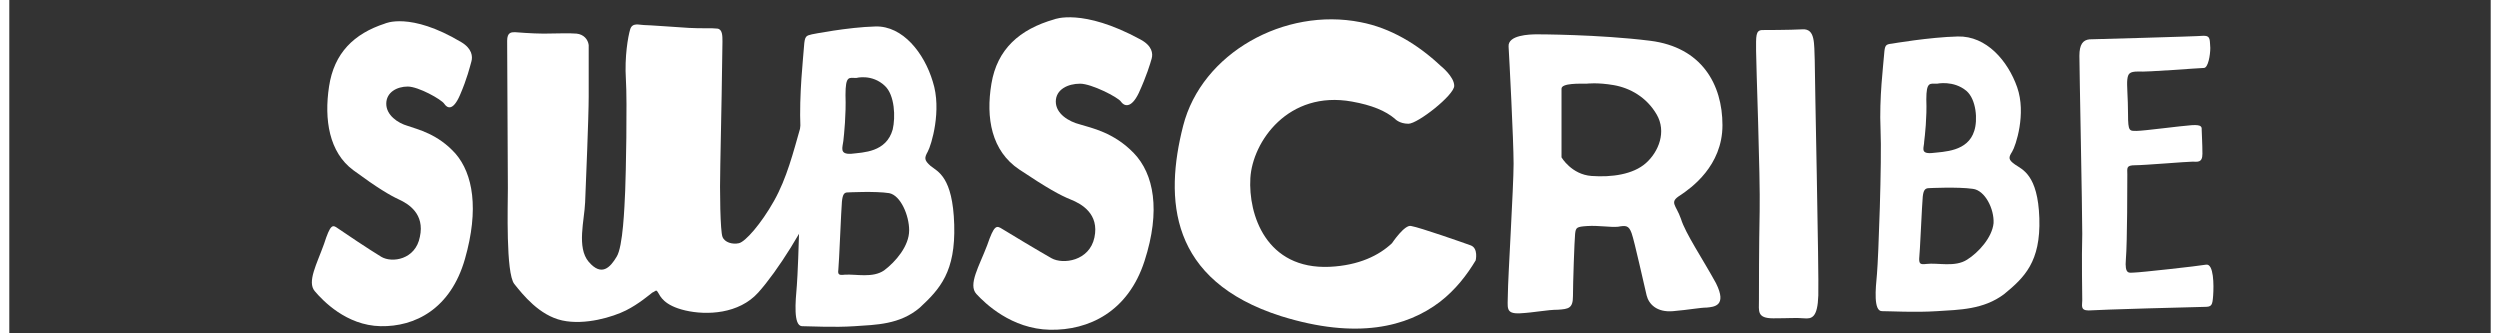 <?xml version="1.0" encoding="utf-8"?>
<!-- Generator: Adobe Illustrator 19.2.1, SVG Export Plug-In . SVG Version: 6.00 Build 0)  -->
<!DOCTYPE svg PUBLIC "-//W3C//DTD SVG 1.1//EN" "http://www.w3.org/Graphics/SVG/1.1/DTD/svg11.dtd">
<svg version="1.1" id="Layer_1" xmlns="http://www.w3.org/2000/svg" xmlns:xlink="http://www.w3.org/1999/xlink" x="0px" y="0px"
	 viewBox="0 0 346.9 46.6" style="enable-background:new 0 0 346.9 46.6;" xml:space="preserve" width="300px" height="40px">
<rect x="0" y="0" width="346.9" height="46.6" fill="#333333" stroke="none"/>
<style type="text/css">
	.st0{fill:#FFFFFF;}
</style>
<path class="st0" d="M290.8,5.5c-0.9,0.1-1.4,0.7-1.4,2.3c0,1.7,0.4,21.4,0.4,24.9c-0.1,3.4,0,8.7,0,9.3c0,0.7-0.3,1.4,0.9,1.4
	c1.2-0.1,15.2-0.5,16.2-0.5c1,0,1.1-0.2,1.2-1.6c0.1-1.4,0.1-4.5-1-4.3c-1.1,0.2-9.3,1.1-10,1.1c-0.7,0-1.4,0.4-1.2-1.9
	c0.2-2.3,0.2-10.9,0.2-11.8c0-0.9-0.2-1.3,1.1-1.3c1.3,0,7.2-0.5,8-0.5c0.7,0,1.4,0.2,1.4-1.1c0-1.3-0.1-3-0.1-3.3
	c0-0.4,0.1-0.8-1.4-0.7c-1.5,0.1-6.7,0.8-7.7,0.8c-1,0-1.2,0.1-1.2-2.3c0-2.4-0.2-4.1-0.1-4.9c0.1-0.8,0.3-1.1,1.5-1.1
	c1.2,0.1,8.6-0.5,9.2-0.5c0.6,0,0.9-1.8,0.9-2.8c-0.1-1,0.1-1.7-0.9-1.7C305.8,5.1,290.8,5.5,290.8,5.5"/>
<path class="st0" d="M283.8,30.5c-0.2-6.1-2.4-6.8-3.4-7.5c-1-0.7-0.9-1-0.4-1.8c0.5-0.8,2-5.3,0.7-9c-1.3-3.7-4.3-7.2-8.3-7.1
	c-4,0.1-9.2,1-9.2,1c-0.9,0.1-1,0.2-1.1,1.5c-0.1,1.4-0.7,6.1-0.5,10.5c0.2,4.3-0.3,18-0.5,20.2c-0.2,2.1-0.5,5.2,0.7,5.2
	c1.2,0,4.6,0.2,7.7,0s6.5-0.2,9.4-2.4C281.7,38.8,284,36.6,283.8,30.5 M267.7,19.8c0.1-0.8,0.4-3.4,0.3-5.9c0-2.5,0.5-2.2,1.5-2.2
	c0,0,2.3-0.5,4.1,1c1.4,1.2,1.6,4.1,1.1,5.6c-0.9,2.9-4.2,2.9-6,3.1C267.1,21.5,267.7,20.6,267.7,19.8 M273.7,36.3
	c-1.7,1.1-4.1,0.4-5.7,0.6c-0.8,0.1-1,0-1-0.7c0.1-0.7,0.4-7.8,0.5-8.7c0.1-0.9,0.3-1.2,0.9-1.2c0,0,4-0.2,6.1,0.1
	c1.7,0.2,3,2.8,2.9,4.8C277.2,33.2,275.3,35.3,273.7,36.3"/>
<path class="st0" d="M132.1,31.4c-0.2-6.7-2.3-7.4-3.3-8.2c-0.9-0.8-0.9-1.1-0.4-2c0.5-0.9,2-5.8,0.7-9.8c-1.2-4-4.2-7.8-8-7.7
	c-3.9,0.1-8.9,1.1-8.9,1.1c-0.8,0.2-1,0.2-1.1,1.7c-0.1,1.5-0.7,6.7-0.5,11.4c0.2,4.7-0.3,19.6-0.5,22c-0.2,2.3-0.5,5.6,0.7,5.7
	c1.1,0,4.5,0.2,7.4,0c2.9-0.2,6.3-0.2,9.1-2.6C130.1,40.4,132.3,38,132.1,31.4 M116.6,19.7c0.1-0.9,0.4-3.7,0.3-6.4
	c0-2.8,0.5-2.4,1.5-2.4c0,0,2.2-0.6,4,1.1c1.4,1.3,1.5,4.4,1.1,6.1c-0.9,3.2-4.1,3.2-5.8,3.4C116,21.6,116.5,20.6,116.6,19.7
	 M122.3,37.8c-1.6,1.1-3.9,0.5-5.5,0.6c-0.8,0.1-1,0-0.9-0.7c0.1-0.8,0.4-8.5,0.5-9.5c0.1-1,0.3-1.3,0.8-1.3c0,0,3.9-0.2,5.8,0.1
	c1.6,0.3,2.8,3.1,2.8,5.2C125.8,34.4,123.9,36.6,122.3,37.8"/>
<path class="st0" d="M233.7,30.6c-0.7-2-1.7-2.3-0.1-3.3c1.5-1,5.9-4.1,5.9-9.8s-2.9-10.9-10.1-11.8c-7.2-0.9-15.8-0.9-15.8-0.9
	c-1.1,0-4.1,0.1-4,1.7c0.1,1.6,0.7,13.2,0.7,16.4c0,3.2-0.8,16.2-0.8,18.2c0,1.9-0.4,2.8,1.7,2.7c2-0.1,3.8-0.5,5.3-0.5
	c1.5-0.1,2.1-0.2,2.1-1.9c0-1.7,0.2-7.7,0.3-8.7c0.1-0.9,0.2-1,1.7-1.1c1.6-0.1,3.2,0.2,4.3,0.1c1.1-0.2,1.5-0.2,1.9,0.9
	c0.4,1.1,1.8,7.5,2.1,8.7c0.3,1.2,1.4,2.4,3.7,2.2c2.3-0.2,3.8-0.5,4.7-0.5c1-0.1,2.9-0.2,1.3-3.4C236.8,36.3,234.3,32.6,233.7,30.6
	 M228.8,22.8c-1.8,1.6-4.8,2-7.6,1.8c-2.8-0.2-4.2-2.6-4.2-2.6v-9.6c0-0.8,2.6-0.7,3.5-0.7c0,0,1.5-0.2,3.8,0.2
	c2.3,0.4,4.6,1.7,6,4.1C231.7,18.4,230.6,21.2,228.8,22.8"/>
<path class="st0" d="M245.1,4.2c-1,0-0.9,0.9-0.9,2.9c0,1.9,0.6,17.5,0.5,22.4c-0.1,4.9-0.1,10.9-0.1,12.5c0,1.5-0.3,2.5,2,2.5
	s3.1-0.1,4.3,0c1.1,0.1,1.9-0.1,2-3.2c0.1-3.1-0.5-30.6-0.5-32.9c-0.1-2.3,0.1-4.4-1.7-4.3C248.9,4.2,245.1,4.2,245.1,4.2"/>
<path class="st0" d="M146.1,2.7c-4.9,1.4-8,4.2-8.8,9c-0.8,4.8,0,9.4,3.9,12c3.9,2.6,5.7,3.6,7.2,4.2c1.5,0.6,4,2,3.3,5.3
	c-0.7,3.3-4.4,3.8-6,2.9c-1.6-0.9-6.1-3.6-6.9-4.1c-0.8-0.5-1.1-0.6-2.1,2.3c-1.1,2.9-2.7,5.5-1.5,6.8c1.2,1.3,4.9,4.9,10.3,5
	c5.4,0.1,10.9-2.5,13.2-9.6c2.3-7.1,1.3-12.2-1.5-15.1c-2.8-2.9-5.9-3.5-7.5-4c-1.6-0.4-3.4-1.5-3.4-3.2s1.7-2.5,3.4-2.5
	c1.6,0,5.3,1.9,5.7,2.5s1.4,1.1,2.5-1.2c1.1-2.4,1.6-4.1,1.8-4.8c0.2-0.7,0.1-1.8-1.6-2.7C150,1.1,146.1,2.7,146.1,2.7"/>
<path class="st0" d="M193.3,34c-1.8,1.7-4.6,3.1-8.7,3.3c-8.9,0.4-11.4-7.3-11.1-12.4c0.3-5.1,5.3-12.3,14.2-10.7
	c2.8,0.5,4.7,1.3,6,2.4c0,0,0.6,0.7,1.9,0.7c1.3,0,6.4-4,6.4-5.3c0-1.3-1.9-2.8-1.9-2.8c-3.2-3-7-5.3-11.2-6.1
	c-10.6-2.1-22.2,4.3-24.8,14.5c-2.6,10.2-2,21.6,13.7,26.6c10.6,3.3,17.6,1.5,22.2-2c2.2-1.7,3.8-3.8,5-5.8c0,0,0.4-1.7-0.7-2.1
	c-1.1-0.4-7.1-2.5-8.3-2.7C195.1,31.3,193.3,34,193.3,34"/>
<path class="st0" d="M52.5,3.3c-4.3,1.4-7.1,4.1-7.8,8.8c-0.7,4.6,0,9.2,3.4,11.7c3.4,2.5,5.1,3.5,6.4,4.1c1.3,0.6,3.6,2,2.9,5.2
	c-0.6,3.2-3.9,3.7-5.4,2.8c-1.5-0.9-5.4-3.5-6.1-4c-0.7-0.5-1-0.6-1.9,2.2c-1,2.8-2.4,5.3-1.3,6.6c1.1,1.3,4.4,4.8,9.2,4.9
	c4.8,0.1,9.8-2.4,11.8-9.4c2-7,1.1-11.9-1.3-14.7c-2.5-2.8-5.3-3.4-6.7-3.9c-1.4-0.4-3-1.5-3-3.1s1.5-2.4,3-2.4
	c1.5,0,4.7,1.8,5.1,2.4c0.4,0.6,1.2,1.1,2.2-1.2c1-2.3,1.4-4,1.6-4.7c0.2-0.7,0.1-1.8-1.4-2.7C56,1.6,52.5,3.3,52.5,3.3"/>
<path class="st0" d="M113,27.5c-1.7,4.2-5.6,10.4-8.3,13.4c-2.7,3-7.2,3.2-10.2,2.5c-3-0.7-3.5-2-3.8-2.5c-0.3-0.5-0.3-0.2-0.8,0
	c-0.4,0.3-1.9,1.6-3.7,2.5c-1.8,0.9-5.7,2.1-8.9,1.4c-3.2-0.7-5.5-3.6-6.7-5.1c-1.2-1.5-0.9-11-0.9-13.4S69.6,6.8,69.6,5.7
	c0-1.2,0.6-1.2,1.1-1.2c0,0,2.4,0.2,4,0.2c1.5,0,3.6-0.1,4.6,0c1,0.1,1.6,0.8,1.7,1.6C81,7.1,81,10.6,81,13.5
	c0,2.8-0.4,12.3-0.5,14.8c-0.1,2.5-1.2,6.3,0.5,8.3c1.8,2.1,3,0.8,3.9-0.7c0.9-1.4,1.1-7,1.2-9.2c0.1-2.3,0.3-12.4,0.1-15.6
	c-0.2-3.2,0.3-6,0.6-7c0.3-1,1.3-0.6,1.9-0.6c0.6,0,4.7,0.3,6.3,0.4C96.7,4,98.3,3.9,99,4c0.7,0.1,0.7,1,0.7,1.8
	c0,0.8-0.2,13.4-0.3,17.2c-0.1,3.9,0,9.3,0.3,10.1c0.3,0.8,1.4,1.1,2.3,0.9c0.9-0.2,3.1-2.7,4.9-5.9c1.8-3.2,2.7-6.8,3.7-10.3
	C111.5,14.2,114.7,23.3,113,27.5"/>
</svg>
